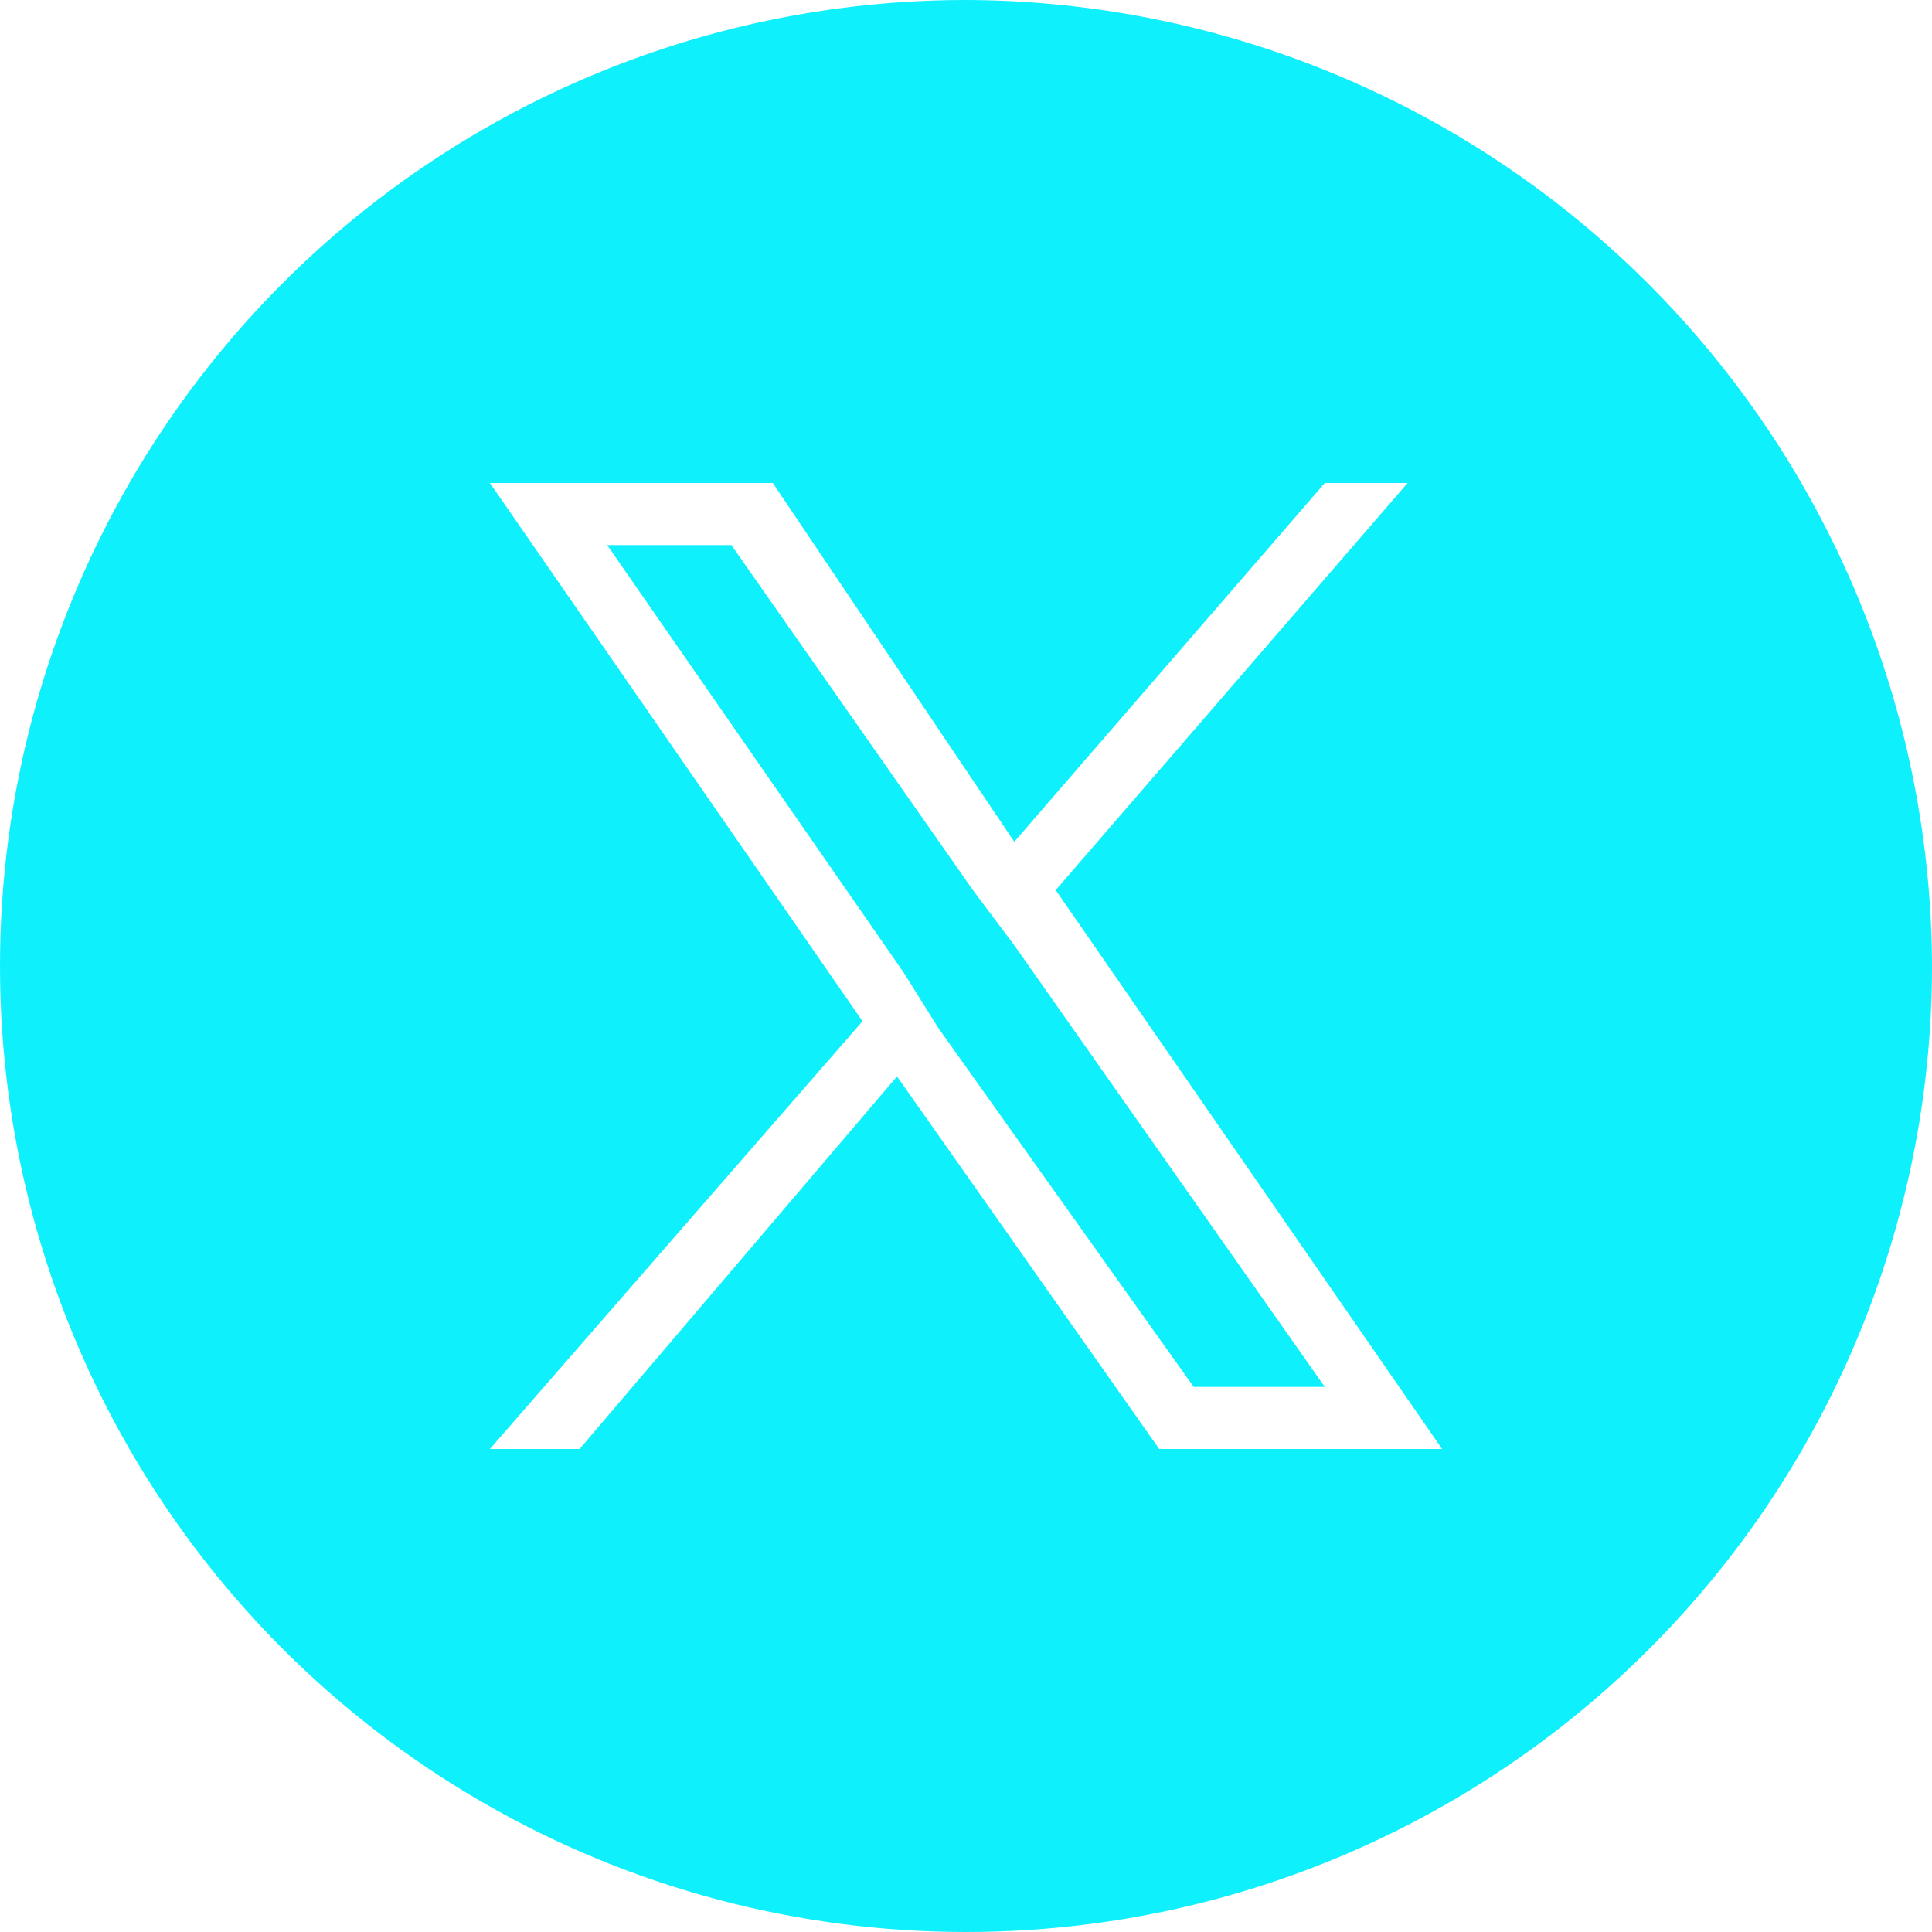 <svg id="Twitter_X_" data-name="Twitter(X)" xmlns="http://www.w3.org/2000/svg" xmlns:xlink="http://www.w3.org/1999/xlink" width="28" height="28" viewBox="0 0 28 28">
  <defs>
    <clipPath id="clip-path">
      <circle id="Ellipse_20" data-name="Ellipse 20" cx="14" cy="14" r="14" fill=" #0ef0fc"/>
    </clipPath>
  </defs>
  <g id="Group_166" data-name="Group 166" clip-path="url(#clip-path)">
    <path id="Path_34" data-name="Path 34" d="M14.1,12.9l-3.5-5H8.8l4.3,6.2.5.8h0l3.7,5.2h1.9l-4.5-6.4Z" fill=" #0ef0fc"/>
    <path id="Path_35" data-name="Path 35" d="M14,0h0A14,14,0,1,0,28,14,14.041,14.041,0,0,0,14,0Zm2.8,21L13,15.6,8.4,21H7.1l5.4-6.2L7.1,7h4.1l3.5,5.2L19.2,7h1.2l-5.1,5.9h0L20.9,21Z" fill=" #0ef0fc"/>
  </g>
</svg>
